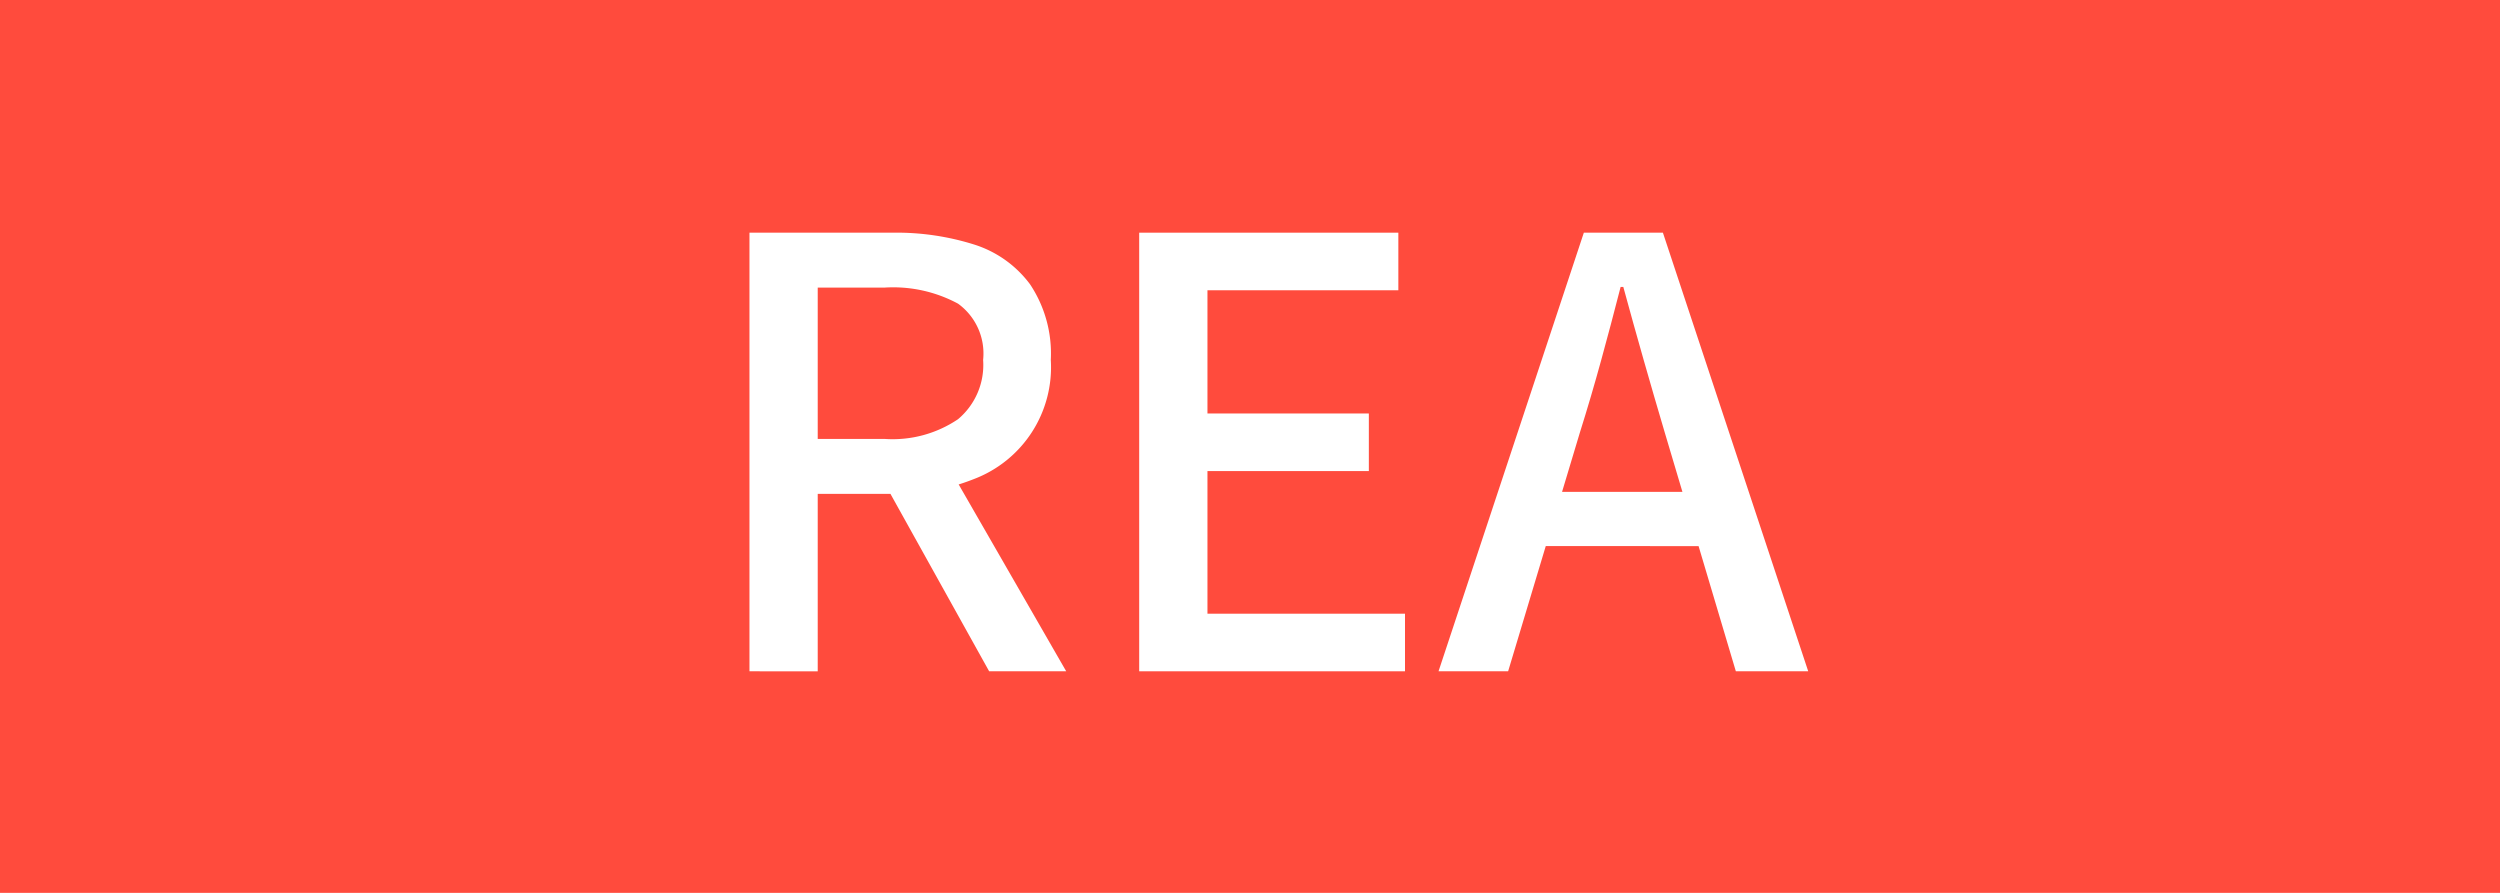 <svg xmlns="http://www.w3.org/2000/svg" width="56" height="20" viewBox="0 0 56 20"><defs><style>.cls-1{fill:#ff4b3d;}.cls-2{fill:#fff;}</style></defs><g id="Orange_bakgrund" data-name="Orange bakgrund"><rect class="cls-1" width="56" height="20"/></g><g id="REA"><path class="cls-2" d="M38.788,15.037V5.212h3.21a5.788,5.788,0,0,1,1.815.263,2.494,2.494,0,0,1,1.26.893A2.795,2.795,0,0,1,45.538,8.062a2.679,2.679,0,0,1-1.725,2.67,4.697,4.697,0,0,1-1.815.331H40.317v3.975ZM40.317,9.832h1.5A2.614,2.614,0,0,0,43.46,9.39a1.585,1.585,0,0,0,.562-1.328A1.378,1.378,0,0,0,43.46,6.802a3.064,3.064,0,0,0-1.643-.36h-1.5Zm3.84,5.205-2.445-4.395L42.853,9.772l3.03,5.265Z" transform="translate(-22)"/><path class="cls-2" d="M47.518,15.037V5.212h5.805v1.29H49.047V9.262h3.615v1.29H49.047v3.195h4.425v1.29Z" transform="translate(-22)"/><path class="cls-2" d="M54.223,15.037l3.255-9.825h1.771l3.255,9.825H60.883L59.293,9.697q-.24-.81-.473-1.627-.233-.817-.458-1.643h-.06q-.211.825-.436,1.643-.224.817-.479,1.627l-1.605,5.34Zm1.83-2.805V11.018h4.59v1.215Z" transform="translate(-22)"/></g></svg>